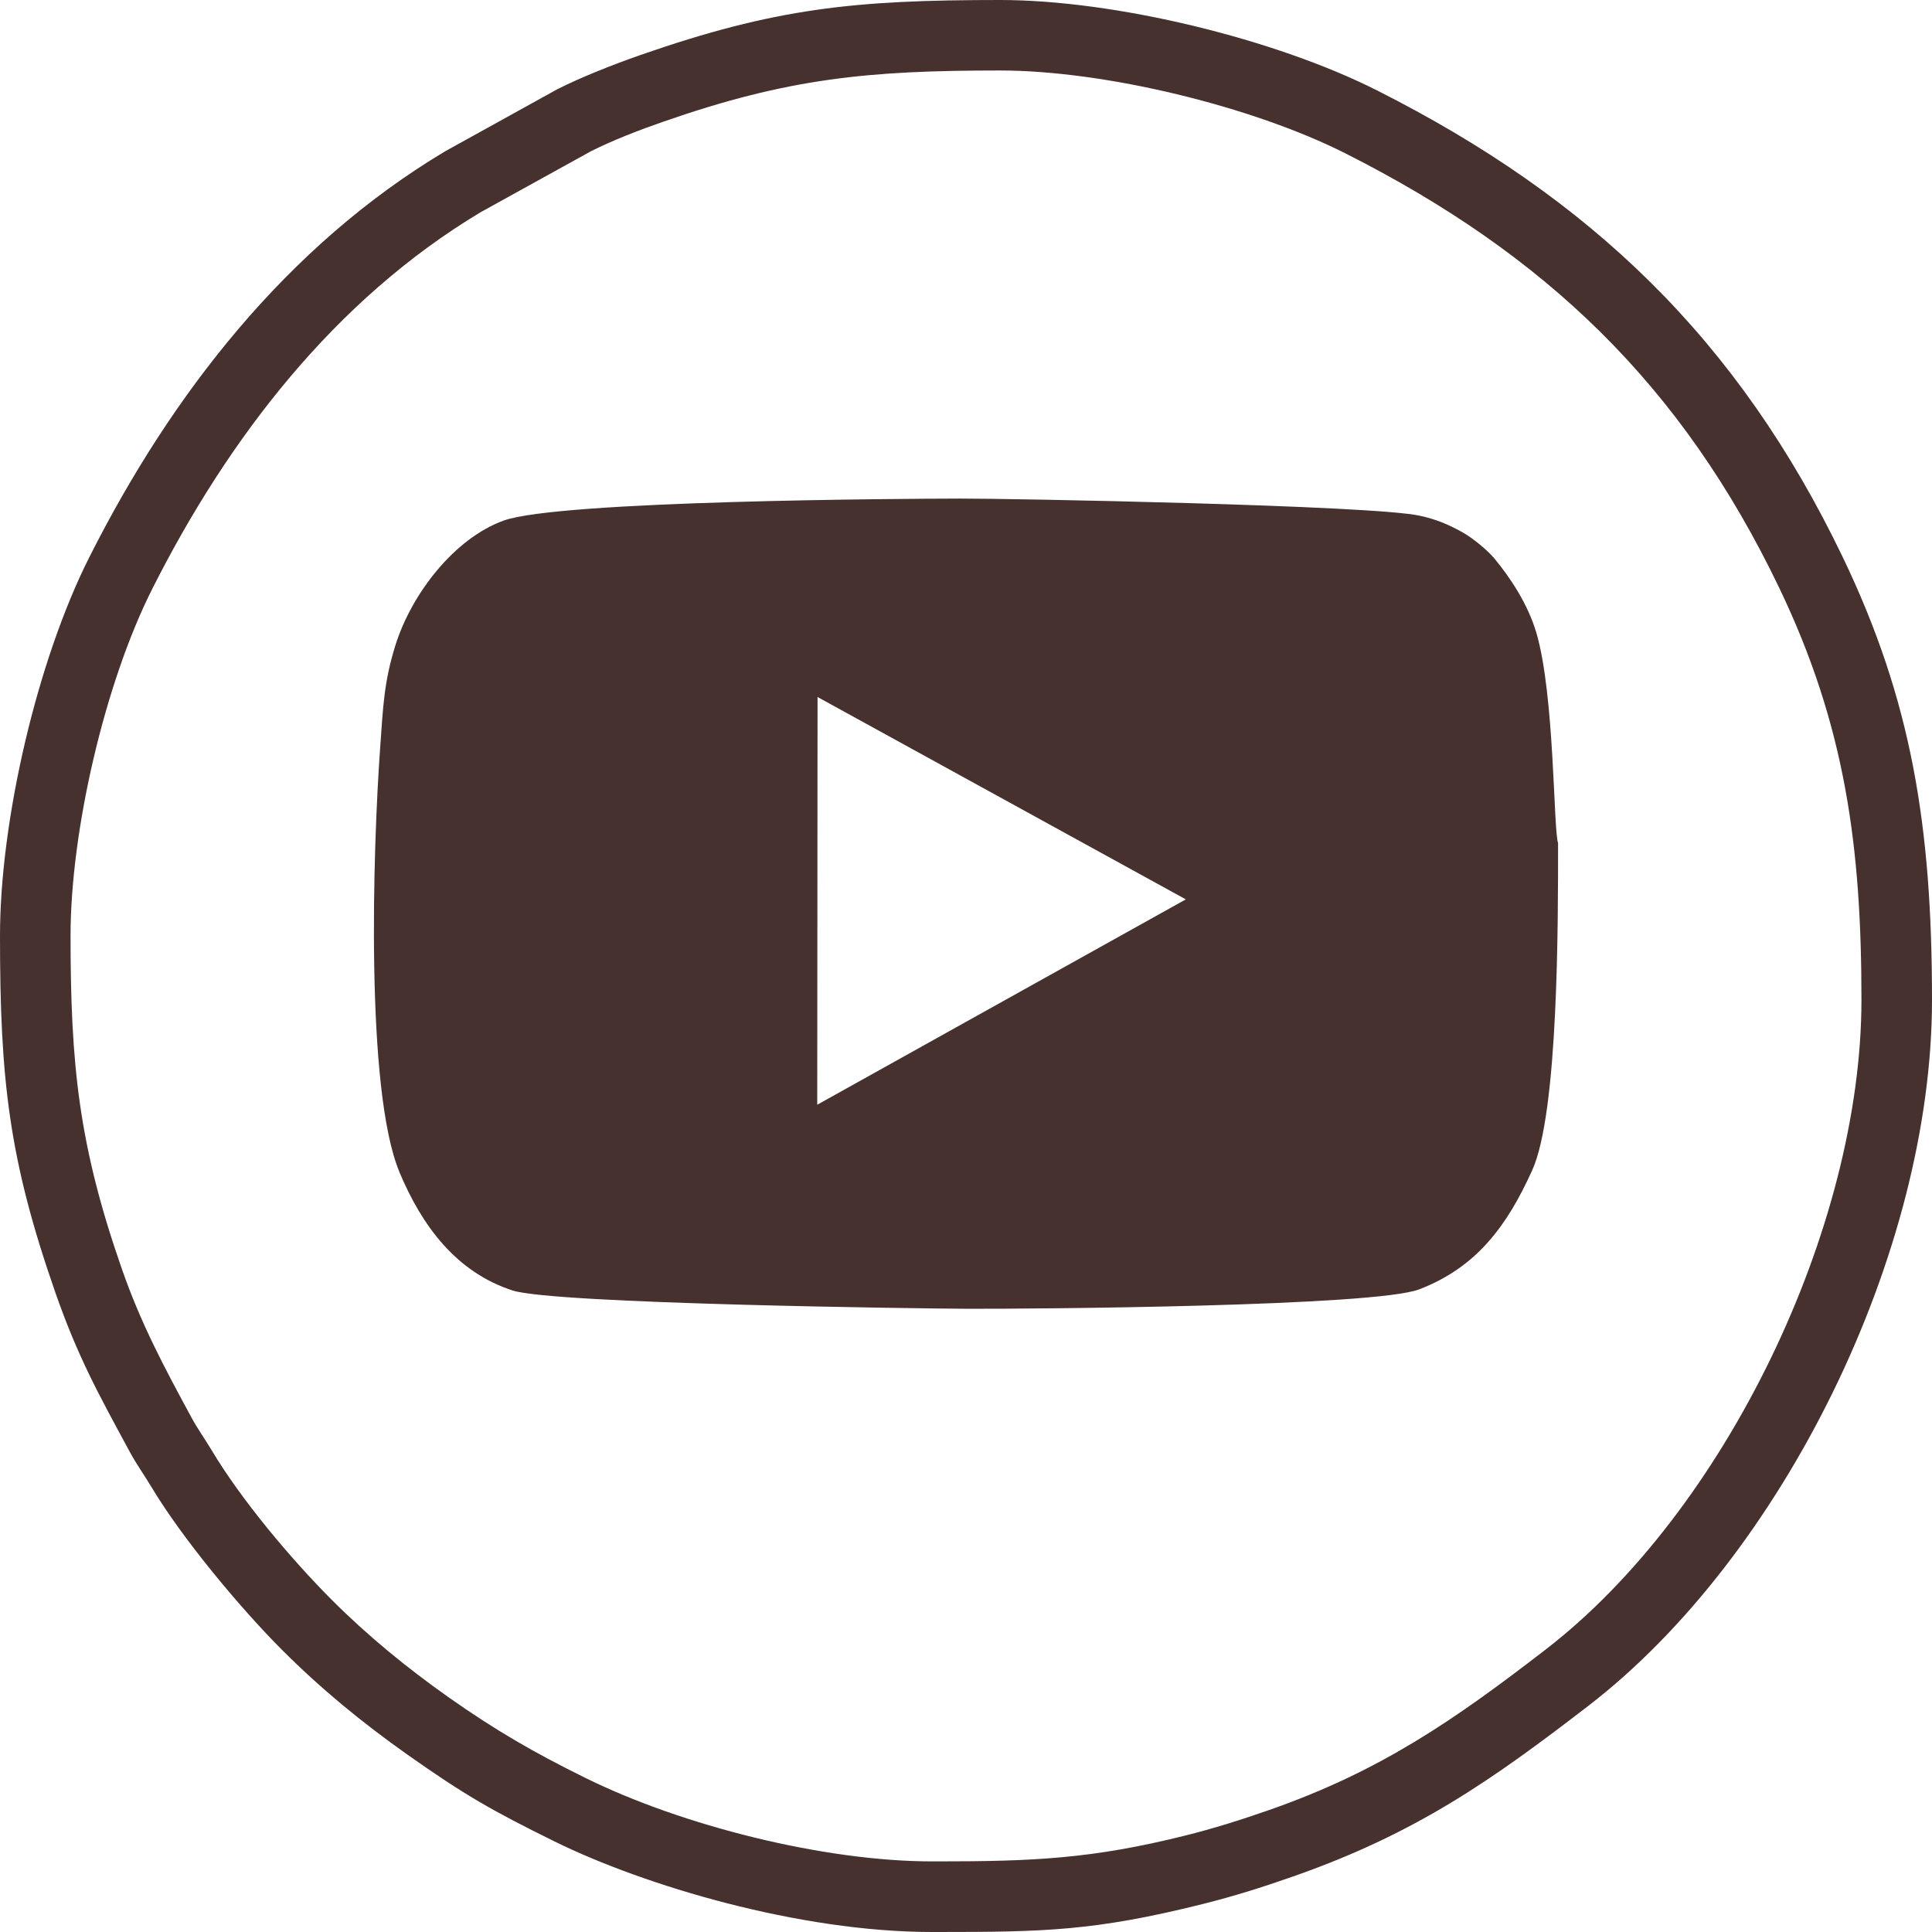 <?xml version="1.0" encoding="UTF-8"?> <svg xmlns="http://www.w3.org/2000/svg" width="31" height="31" viewBox="0 0 31 31" fill="none"> <path fill-rule="evenodd" clip-rule="evenodd" d="M13.113 17.726L13.118 11.184L19.027 14.431L13.113 17.726V17.726ZM6.408 18.805C6.766 19.662 7.318 20.414 8.227 20.707C8.894 20.922 14.784 20.997 15.525 21C16.629 21.003 22.058 20.963 22.773 20.688C23.688 20.335 24.177 19.68 24.585 18.778C25.008 17.845 25 14.772 25 13.526C24.925 13.331 24.946 11.155 24.652 10.154C24.516 9.691 24.224 9.256 23.978 8.961C23.87 8.83 23.628 8.629 23.452 8.533C23.238 8.416 23.05 8.333 22.776 8.274C21.998 8.106 16.191 7.998 15.404 8C14.444 8.002 8.969 8.032 8.081 8.353C7.293 8.638 6.603 9.523 6.342 10.362C6.161 10.944 6.146 11.347 6.101 11.984C5.983 13.608 5.86 17.492 6.409 18.805H6.408Z" fill="#46312E"></path> <path fill-rule="evenodd" clip-rule="evenodd" d="M0 15.015C0 17.32 0.142 18.599 0.885 20.73C1.246 21.766 1.575 22.358 2.079 23.29C2.196 23.506 2.304 23.65 2.425 23.852C2.922 24.685 3.863 25.811 4.526 26.474C5.154 27.102 5.814 27.643 6.539 28.155C7.449 28.797 7.887 29.049 8.9 29.548C10.334 30.254 12.822 31 14.955 31H15.037C16.747 31 17.565 30.984 19.291 30.553C19.813 30.422 20.244 30.285 20.731 30.115C22.717 29.423 23.935 28.566 25.491 27.367C28.596 24.974 31 20.12 31 16.045C31 13.249 30.67 11.236 29.568 8.94C27.891 5.448 25.522 3.181 22.1 1.453C20.463 0.626 17.902 0 16.045 0C13.712 0 12.438 0.129 10.27 0.885C9.838 1.036 9.332 1.235 8.94 1.433L7.147 2.425C4.604 3.944 2.752 6.325 1.433 8.941C0.602 10.587 0 13.153 0 15.016V15.015ZM9.469 2.434L7.712 3.405C5.367 4.811 3.66 7.036 2.443 9.449C1.683 10.957 1.132 13.327 1.132 15.015C1.132 17.096 1.266 18.384 1.954 20.357C2.26 21.237 2.634 21.937 3.075 22.75C3.171 22.928 3.293 23.097 3.397 23.271C3.871 24.066 4.672 25.018 5.326 25.673C5.902 26.249 6.526 26.759 7.191 27.229C7.948 27.763 8.569 28.122 9.4 28.531C10.945 29.293 13.219 29.867 14.955 29.867H15.037C16.563 29.867 17.521 29.827 19.016 29.453C19.473 29.339 19.914 29.2 20.358 29.045C22.142 28.423 23.324 27.607 24.799 26.469C27.688 24.243 29.868 19.688 29.868 16.044C29.868 13.602 29.614 11.652 28.547 9.429C26.985 6.175 24.795 4.081 21.59 2.462C20.091 1.705 17.726 1.131 16.045 1.131C13.934 1.131 12.647 1.254 10.642 1.953C10.251 2.089 9.84 2.247 9.469 2.433L9.469 2.434Z" fill="#46312E"></path> </svg> 